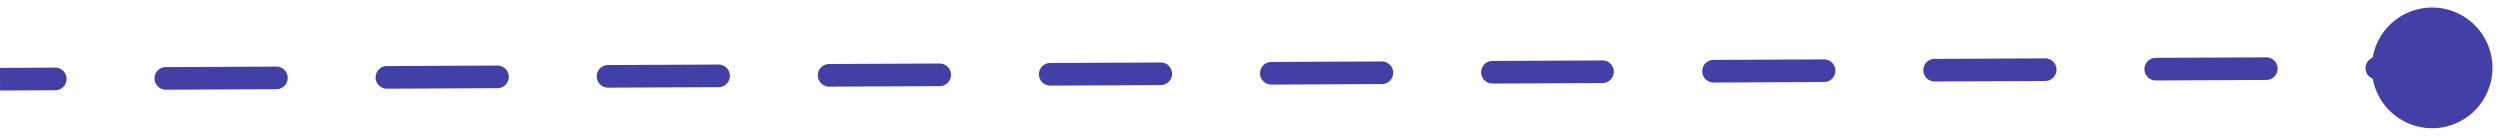 <svg xmlns="http://www.w3.org/2000/svg" width="221" height="12" fill="none"><path d="M209.667 6.025a5.333 5.333 0 1 0 10.666-.05 5.332 5.332 0 1 0-10.666.05ZM4.891 7.977a1 1 0 1 0-.01-2l.01 2Zm9.763-2.045a1 1 0 0 0 .01 2l-.01-2Zm9.782 1.954a1 1 0 0 0-.009-2l.01 2ZM34.2 5.841a1 1 0 1 0 .01 2l-.01-2Zm9.782 1.954a1 1 0 0 0-.01-2l.01 2Zm9.763-2.045a1 1 0 1 0 .01 2l-.01-2Zm9.782 1.955a1 1 0 1 0-.009-2l.01 2Zm9.764-2.046a1 1 0 1 0 .01 2l-.01-2Zm9.782 1.955a1 1 0 1 0-.01-2l.01 2Zm9.763-2.046a1 1 0 0 0 .01 2l-.01-2Zm9.782 1.955a1 1 0 1 0-.009-2l.009 2Zm9.764-2.046a1 1 0 1 0 .009 2l-.009-2Zm9.782 1.955a1 1 0 1 0-.01-2l.01 2Zm9.763-2.046a1 1 0 0 0 .009 2l-.009-2Zm9.782 1.955a1.001 1.001 0 0 0-.009-2l.009 2Zm9.764-2.046a1 1 0 1 0 .009 2l-.009-2Zm9.782 1.955a1 1 0 1 0-.01-2l.01 2Zm9.763-2.045a1 1 0 0 0 .009 2l-.009-2Zm9.782 1.954a1 1 0 0 0-.009-2l.009 2Zm9.764-2.045a1 1 0 1 0 .009 2l-.009-2Zm9.782 1.954a1 1 0 0 0-.01-2l.01 2Zm9.763-2.045a1 1 0 0 0 .009 2l-.009-2ZM.005 8l4.886-.023-.01-2L-.004 6l.01 2Zm14.659-.068 9.772-.046-.009-2-9.773.046.01 2Zm19.545-.091 9.773-.046-.01-2-9.772.046.01 2Zm19.546-.091 9.772-.045-.009-2-9.773.045.01 2ZM73.3 7.66l9.773-.046-.01-2-9.772.045.01 2Zm19.546-.092 9.772-.045-.009-2-9.773.045.01 2Zm19.545-.09 9.773-.046-.01-2-9.772.045.009 2Zm19.545-.092 9.773-.045-.009-2-9.773.045.009 2Zm19.546-.09 9.773-.046-.01-2-9.772.045.009 2Zm19.545-.091 9.773-.046-.009-2-9.773.046.009 2Zm19.546-.091 9.773-.046-.01-2-9.772.046.009 2Zm19.545-.091L215.005 7l-.01-2-4.886.023.009 2Z" fill="#4240A6"/></svg>